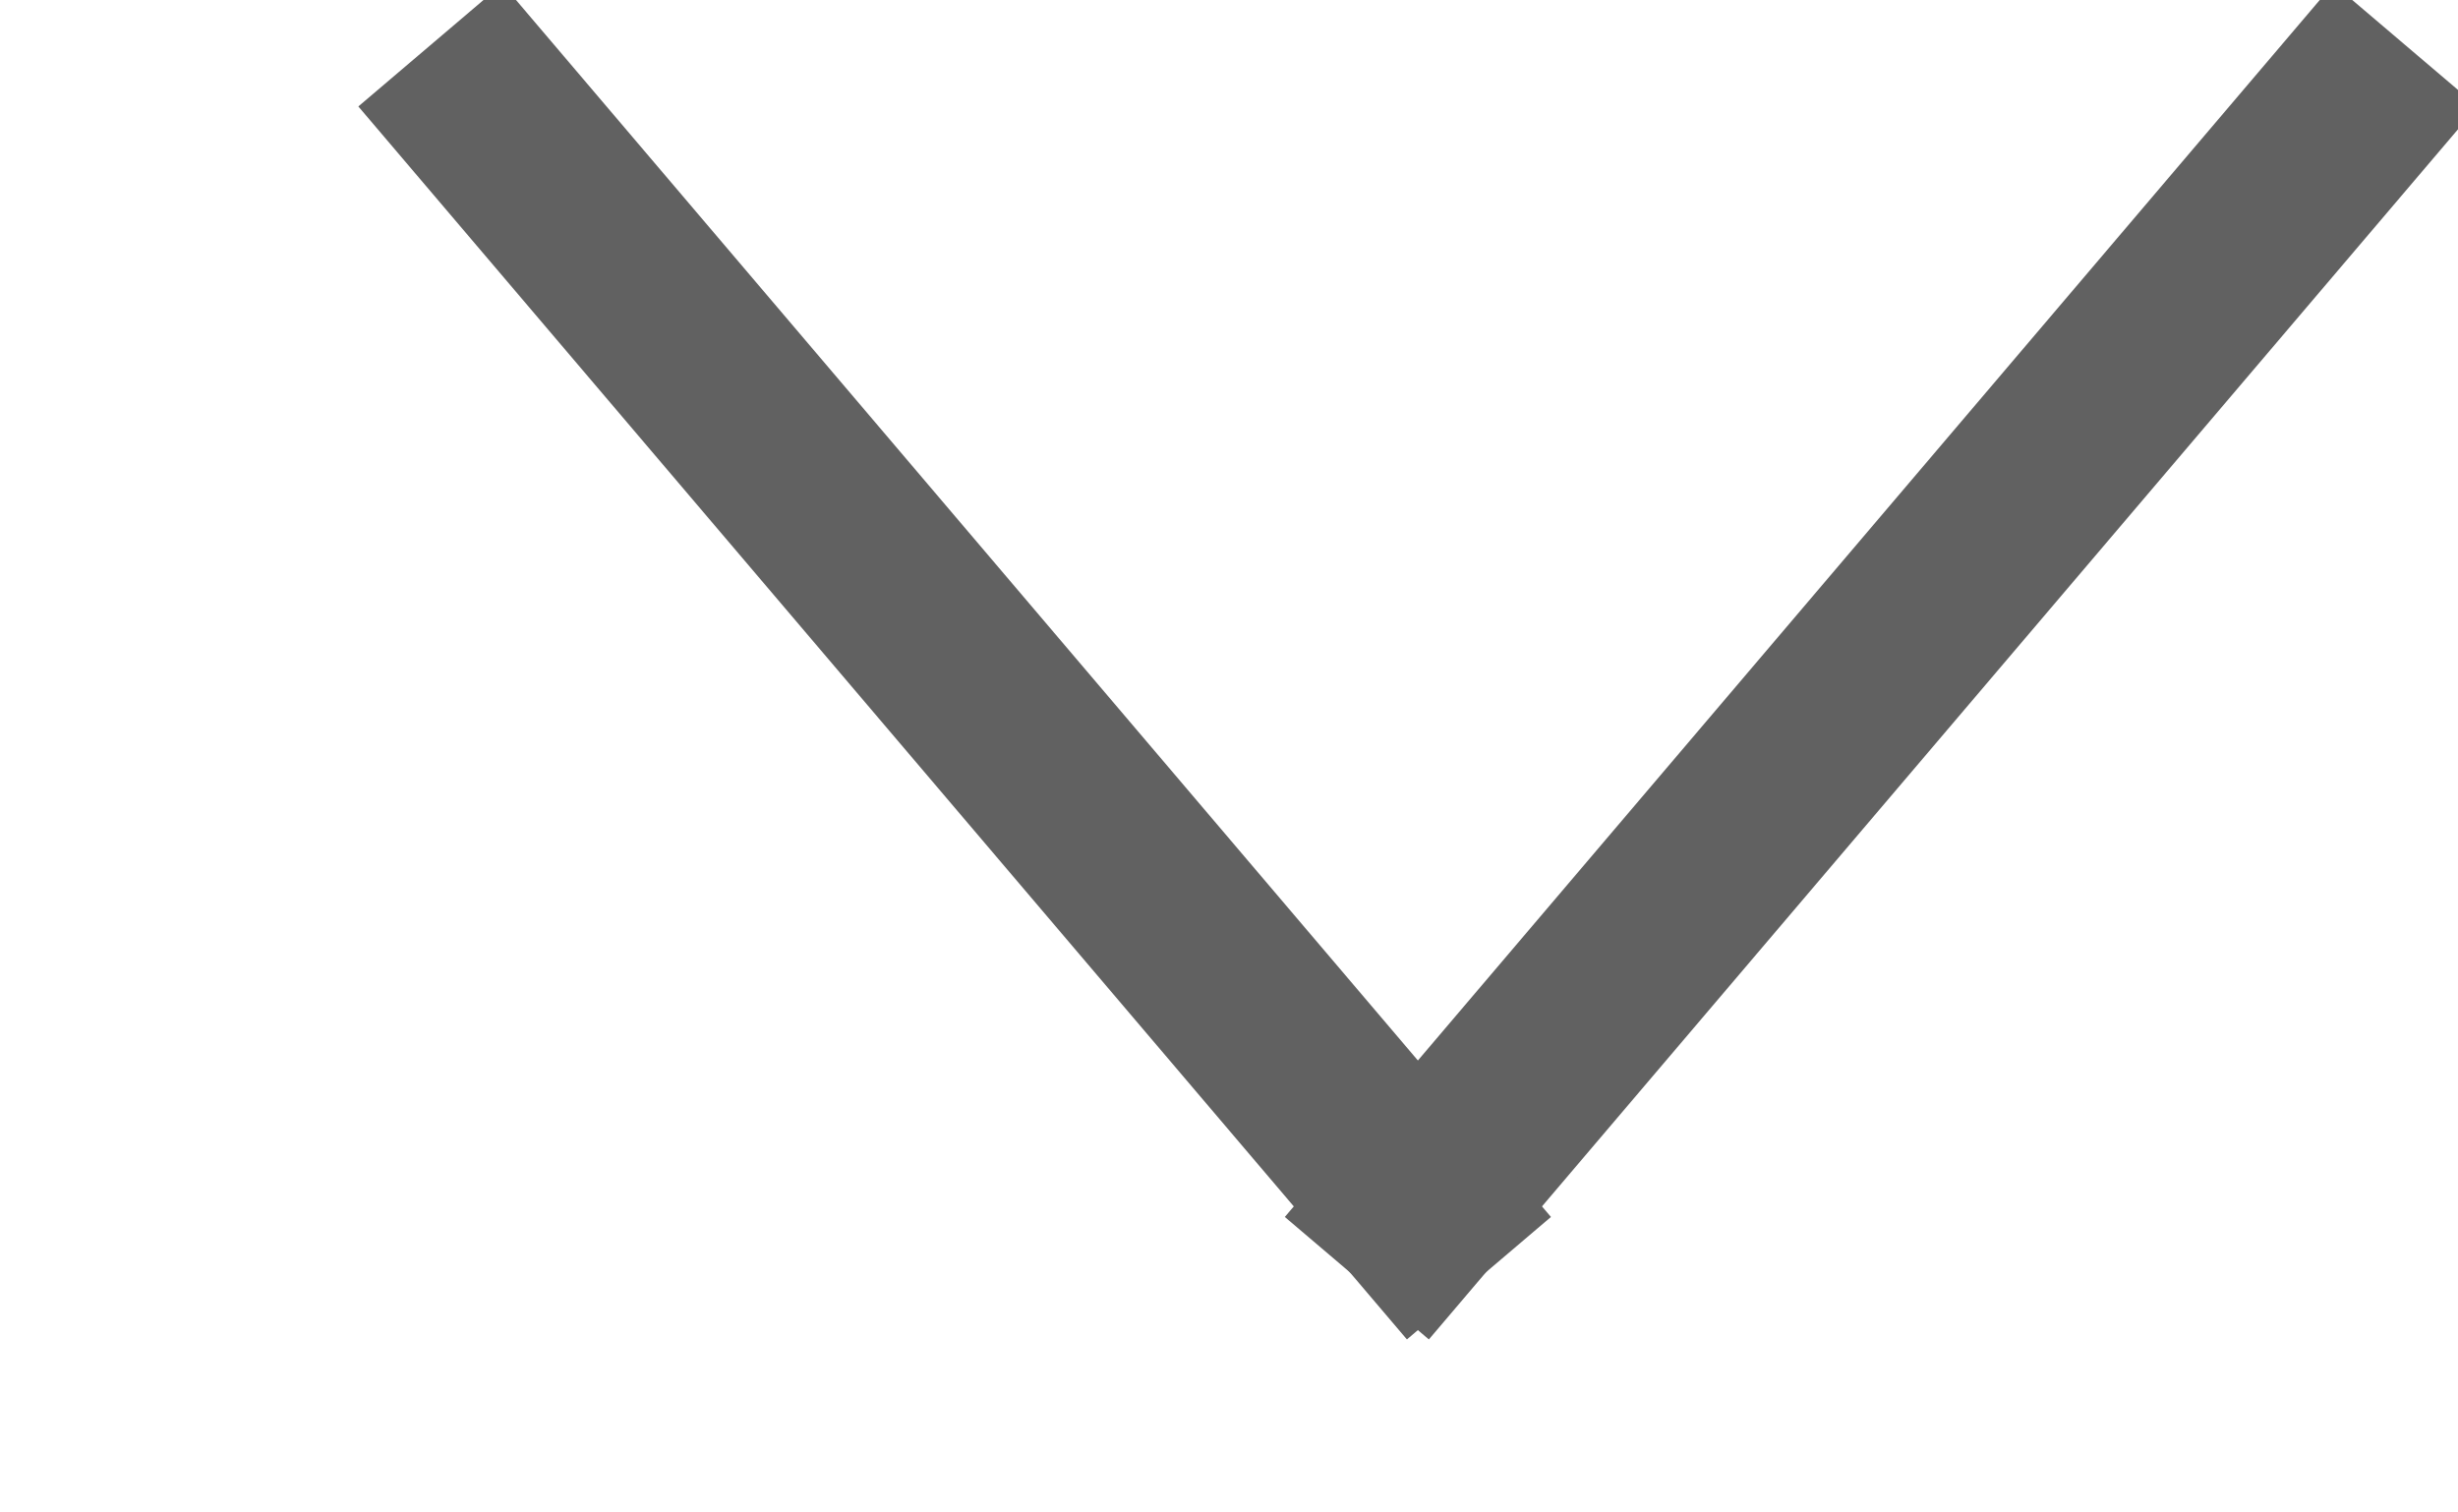 <svg xmlns="http://www.w3.org/2000/svg" width="39" height="24" viewBox="0 0 13 8"><g><g transform="rotate(90 7.5 4)"><g><path fill="none" stroke="#616161" stroke-linecap="square" stroke-miterlimit="50" d="M4.12-.898L9.88 4"/></g><g><path fill="none" stroke="#616161" stroke-linecap="square" stroke-miterlimit="50" d="M4.12 8.9l5.76-4.898"/></g></g></g></svg>

